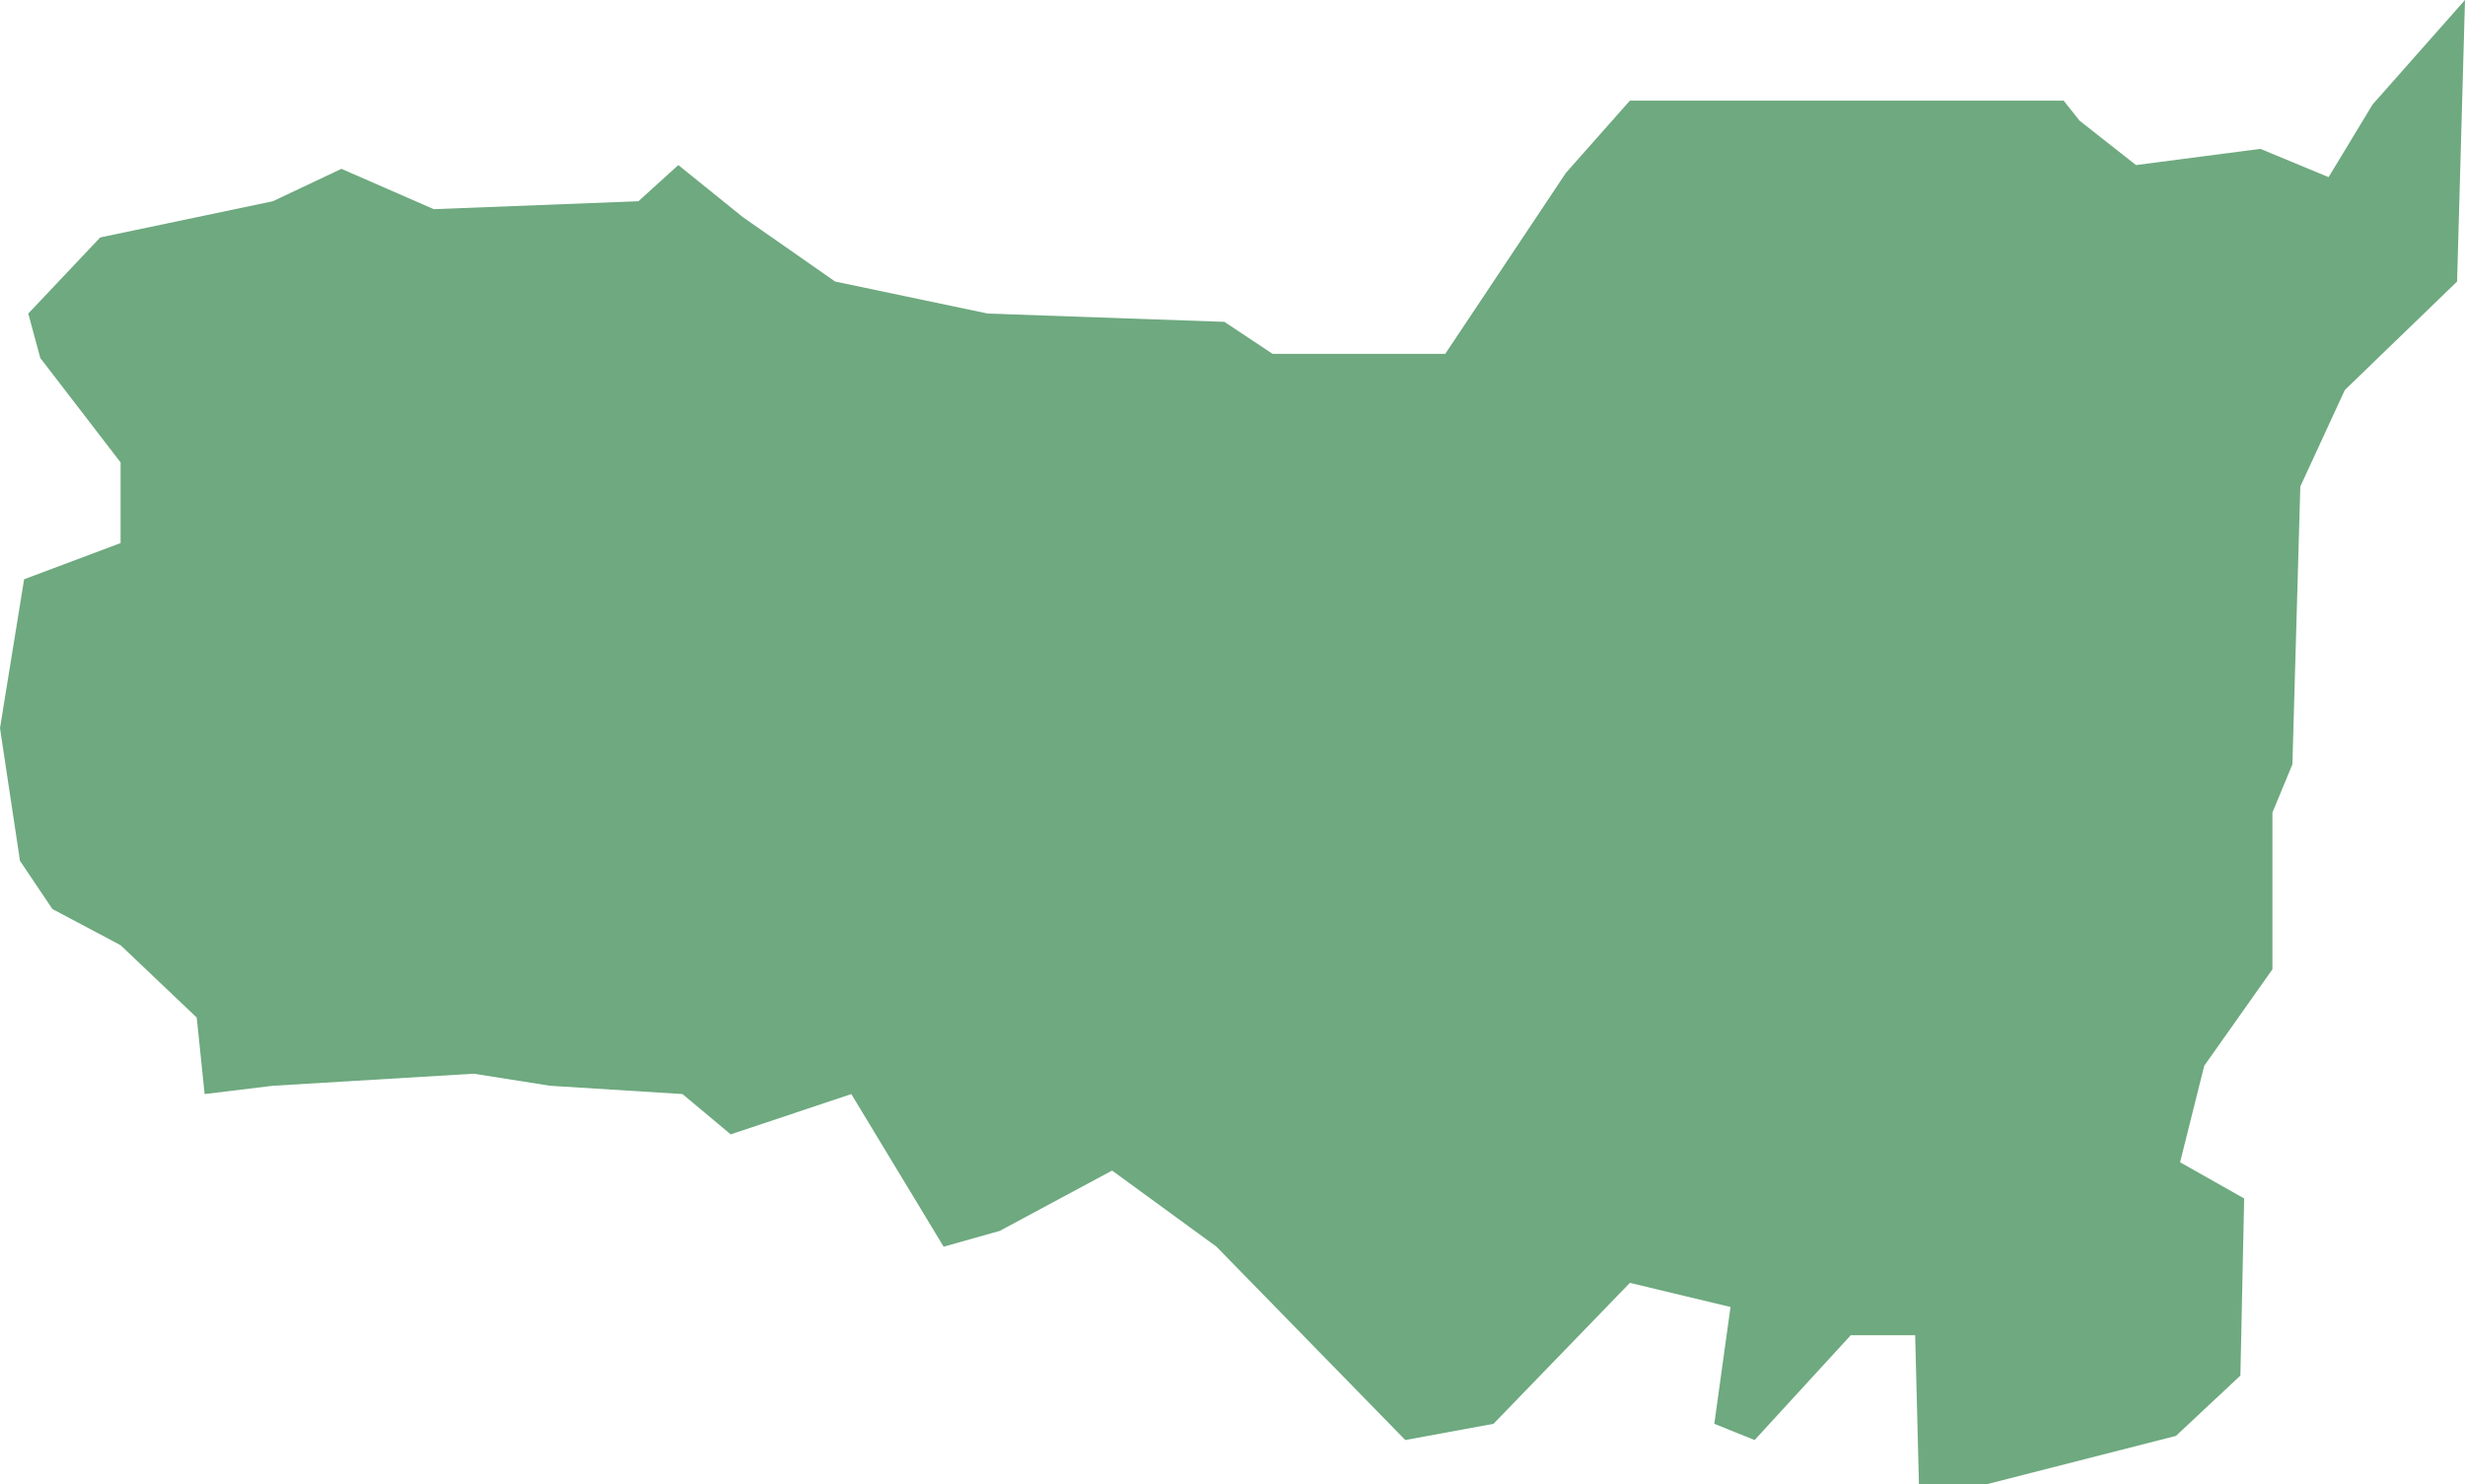 <?xml version="1.0" encoding="UTF-8"?>
<!DOCTYPE svg PUBLIC "-//W3C//DTD SVG 1.1//EN" "http://www.w3.org/Graphics/SVG/1.1/DTD/svg11.dtd">
<!-- Creator: CorelDRAW X8 -->
<svg xmlns="http://www.w3.org/2000/svg" xml:space="preserve" width="100%" height="100%" version="1.1" shape-rendering="geometricPrecision" text-rendering="geometricPrecision" image-rendering="optimizeQuality" fill-rule="evenodd" clip-rule="evenodd"
viewBox="0 0 6541 3938"
 xmlns:xlink="http://www.w3.org/1999/xlink">
 <g id="Layer_x0020_1">
  <g id="Layers">
   <g id="India_Districts_selection">
    <polygon fill="#6EA97F" points="543,2903 522,2700 320,2508 139,2412 53,2284 0,1932 64,1537 320,1441 320,1227 107,950 75,832 266,630 724,534 906,448 1151,555 1694,534 1800,438 1971,576 2216,747 2621,832 3249,854 3377,939 3835,939 4155,459 4325,267 5476,267 5518,320 5668,438 5998,395 6179,470 6296,277 6541,0 6520,747 6222,1035 6104,1291 6083,2028 6030,2156 6030,2572 5849,2828 5785,3084 5955,3180 5945,3650 5774,3810 5273,3938 5092,3938 5082,3543 4911,3543 4656,3821 4549,3778 4592,3468 4325,3404 3963,3778 3729,3821 3228,3308 2951,3106 2653,3266 2504,3308 2259,2903 1939,3010 1811,2903 1460,2881 1257,2849 724,2881 "/>
   </g>
  </g>
 </g>
</svg>

